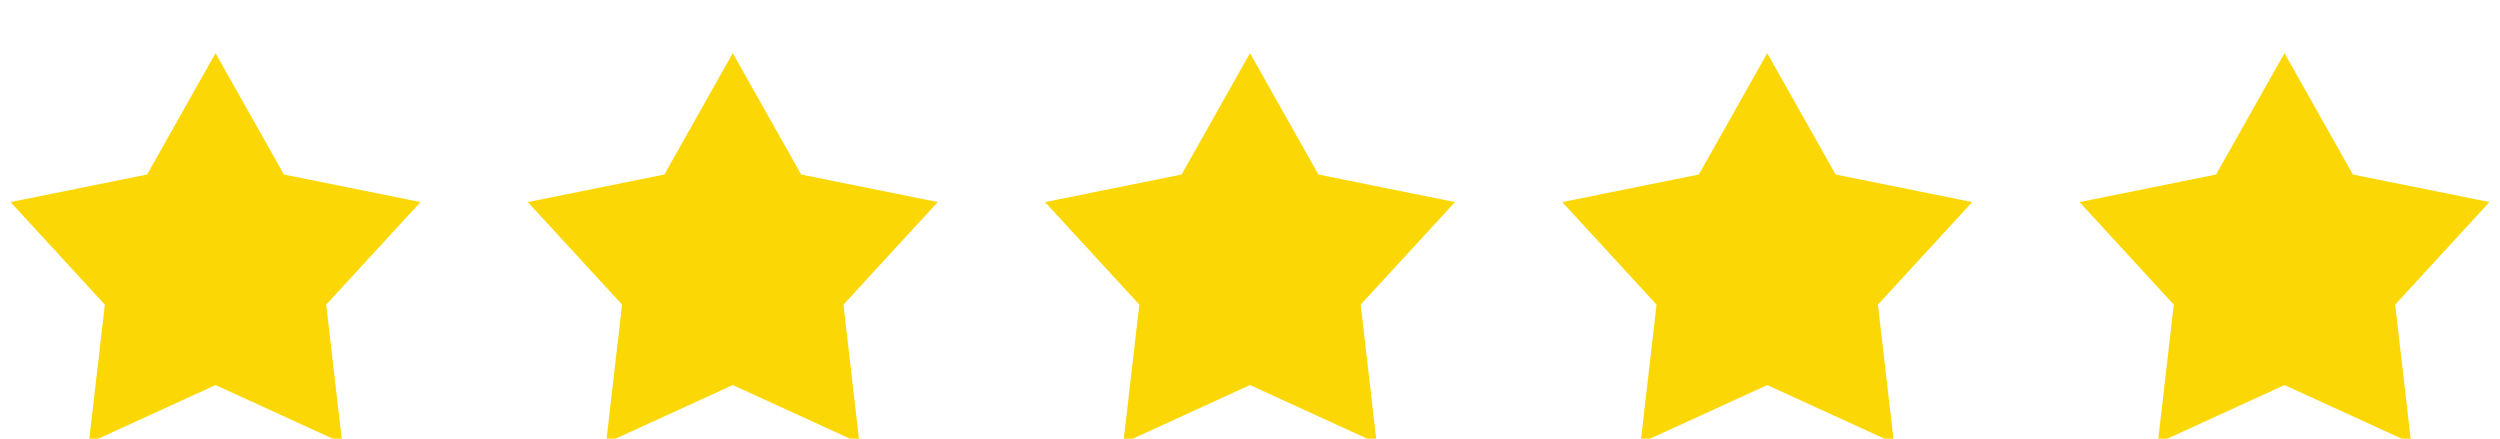 <?xml version="1.0" encoding="UTF-8"?> <svg xmlns="http://www.w3.org/2000/svg" width="188" height="33" viewBox="0 0 188 33" fill="none"> <g filter="url(#filter0_i)"> <path d="M16.207 0.293L21.351 9.42L31.621 11.492L24.53 19.204L25.733 29.611L16.207 25.252L6.681 29.611L7.884 19.204L0.793 11.492L11.063 9.42L16.207 0.293Z" fill="#FBD805"></path> </g> <g filter="url(#filter1_i)"> <path d="M55.103 0.293L60.248 9.42L70.517 11.492L63.427 19.204L64.63 29.611L55.103 25.252L45.577 29.611L46.78 19.204L39.69 11.492L49.959 9.42L55.103 0.293Z" fill="#FBD805"></path> </g> <g filter="url(#filter2_i)"> <path d="M94 0.293L99.144 9.42L109.414 11.492L102.323 19.204L103.526 29.611L94 25.252L84.474 29.611L85.677 19.204L78.586 11.492L88.856 9.42L94 0.293Z" fill="#FBD805"></path> </g> <g filter="url(#filter3_i)"> <path d="M132.896 0.293L138.04 9.42L148.31 11.492L141.22 19.204L142.423 29.611L132.896 25.252L123.37 29.611L124.573 19.204L117.483 11.492L127.752 9.42L132.896 0.293Z" fill="#FBD805"></path> </g> <g filter="url(#filter4_i)"> <path d="M171.793 0.293L176.937 9.42L187.207 11.492L180.116 19.204L181.319 29.611L171.793 25.252L162.267 29.611L163.469 19.204L156.379 11.492L166.649 9.42L171.793 0.293Z" fill="#FBD805"></path> </g> <defs> <filter id="filter0_i" x="0.793" y="0.293" width="30.827" height="33.023" filterUnits="userSpaceOnUse" color-interpolation-filters="sRGB"> <feFlood flood-opacity="0" result="BackgroundImageFix"></feFlood> <feBlend mode="normal" in="SourceGraphic" in2="BackgroundImageFix" result="shape"></feBlend> <feColorMatrix in="SourceAlpha" type="matrix" values="0 0 0 0 0 0 0 0 0 0 0 0 0 0 0 0 0 0 127 0" result="hardAlpha"></feColorMatrix> <feOffset dy="3.704"></feOffset> <feGaussianBlur stdDeviation="1.852"></feGaussianBlur> <feComposite in2="hardAlpha" operator="arithmetic" k2="-1" k3="1"></feComposite> <feColorMatrix type="matrix" values="0 0 0 0 0 0 0 0 0 0 0 0 0 0 0 0 0 0 0.25 0"></feColorMatrix> <feBlend mode="normal" in2="shape" result="effect1_innerShadow"></feBlend> </filter> <filter id="filter1_i" x="39.69" y="0.293" width="30.827" height="33.023" filterUnits="userSpaceOnUse" color-interpolation-filters="sRGB"> <feFlood flood-opacity="0" result="BackgroundImageFix"></feFlood> <feBlend mode="normal" in="SourceGraphic" in2="BackgroundImageFix" result="shape"></feBlend> <feColorMatrix in="SourceAlpha" type="matrix" values="0 0 0 0 0 0 0 0 0 0 0 0 0 0 0 0 0 0 127 0" result="hardAlpha"></feColorMatrix> <feOffset dy="3.704"></feOffset> <feGaussianBlur stdDeviation="1.852"></feGaussianBlur> <feComposite in2="hardAlpha" operator="arithmetic" k2="-1" k3="1"></feComposite> <feColorMatrix type="matrix" values="0 0 0 0 0 0 0 0 0 0 0 0 0 0 0 0 0 0 0.25 0"></feColorMatrix> <feBlend mode="normal" in2="shape" result="effect1_innerShadow"></feBlend> </filter> <filter id="filter2_i" x="78.586" y="0.293" width="30.827" height="33.023" filterUnits="userSpaceOnUse" color-interpolation-filters="sRGB"> <feFlood flood-opacity="0" result="BackgroundImageFix"></feFlood> <feBlend mode="normal" in="SourceGraphic" in2="BackgroundImageFix" result="shape"></feBlend> <feColorMatrix in="SourceAlpha" type="matrix" values="0 0 0 0 0 0 0 0 0 0 0 0 0 0 0 0 0 0 127 0" result="hardAlpha"></feColorMatrix> <feOffset dy="3.704"></feOffset> <feGaussianBlur stdDeviation="1.852"></feGaussianBlur> <feComposite in2="hardAlpha" operator="arithmetic" k2="-1" k3="1"></feComposite> <feColorMatrix type="matrix" values="0 0 0 0 0 0 0 0 0 0 0 0 0 0 0 0 0 0 0.25 0"></feColorMatrix> <feBlend mode="normal" in2="shape" result="effect1_innerShadow"></feBlend> </filter> <filter id="filter3_i" x="117.482" y="0.293" width="30.827" height="33.023" filterUnits="userSpaceOnUse" color-interpolation-filters="sRGB"> <feFlood flood-opacity="0" result="BackgroundImageFix"></feFlood> <feBlend mode="normal" in="SourceGraphic" in2="BackgroundImageFix" result="shape"></feBlend> <feColorMatrix in="SourceAlpha" type="matrix" values="0 0 0 0 0 0 0 0 0 0 0 0 0 0 0 0 0 0 127 0" result="hardAlpha"></feColorMatrix> <feOffset dy="3.704"></feOffset> <feGaussianBlur stdDeviation="1.852"></feGaussianBlur> <feComposite in2="hardAlpha" operator="arithmetic" k2="-1" k3="1"></feComposite> <feColorMatrix type="matrix" values="0 0 0 0 0 0 0 0 0 0 0 0 0 0 0 0 0 0 0.25 0"></feColorMatrix> <feBlend mode="normal" in2="shape" result="effect1_innerShadow"></feBlend> </filter> <filter id="filter4_i" x="156.379" y="0.293" width="30.827" height="33.023" filterUnits="userSpaceOnUse" color-interpolation-filters="sRGB"> <feFlood flood-opacity="0" result="BackgroundImageFix"></feFlood> <feBlend mode="normal" in="SourceGraphic" in2="BackgroundImageFix" result="shape"></feBlend> <feColorMatrix in="SourceAlpha" type="matrix" values="0 0 0 0 0 0 0 0 0 0 0 0 0 0 0 0 0 0 127 0" result="hardAlpha"></feColorMatrix> <feOffset dy="3.704"></feOffset> <feGaussianBlur stdDeviation="1.852"></feGaussianBlur> <feComposite in2="hardAlpha" operator="arithmetic" k2="-1" k3="1"></feComposite> <feColorMatrix type="matrix" values="0 0 0 0 0 0 0 0 0 0 0 0 0 0 0 0 0 0 0.25 0"></feColorMatrix> <feBlend mode="normal" in2="shape" result="effect1_innerShadow"></feBlend> </filter> </defs> </svg> 